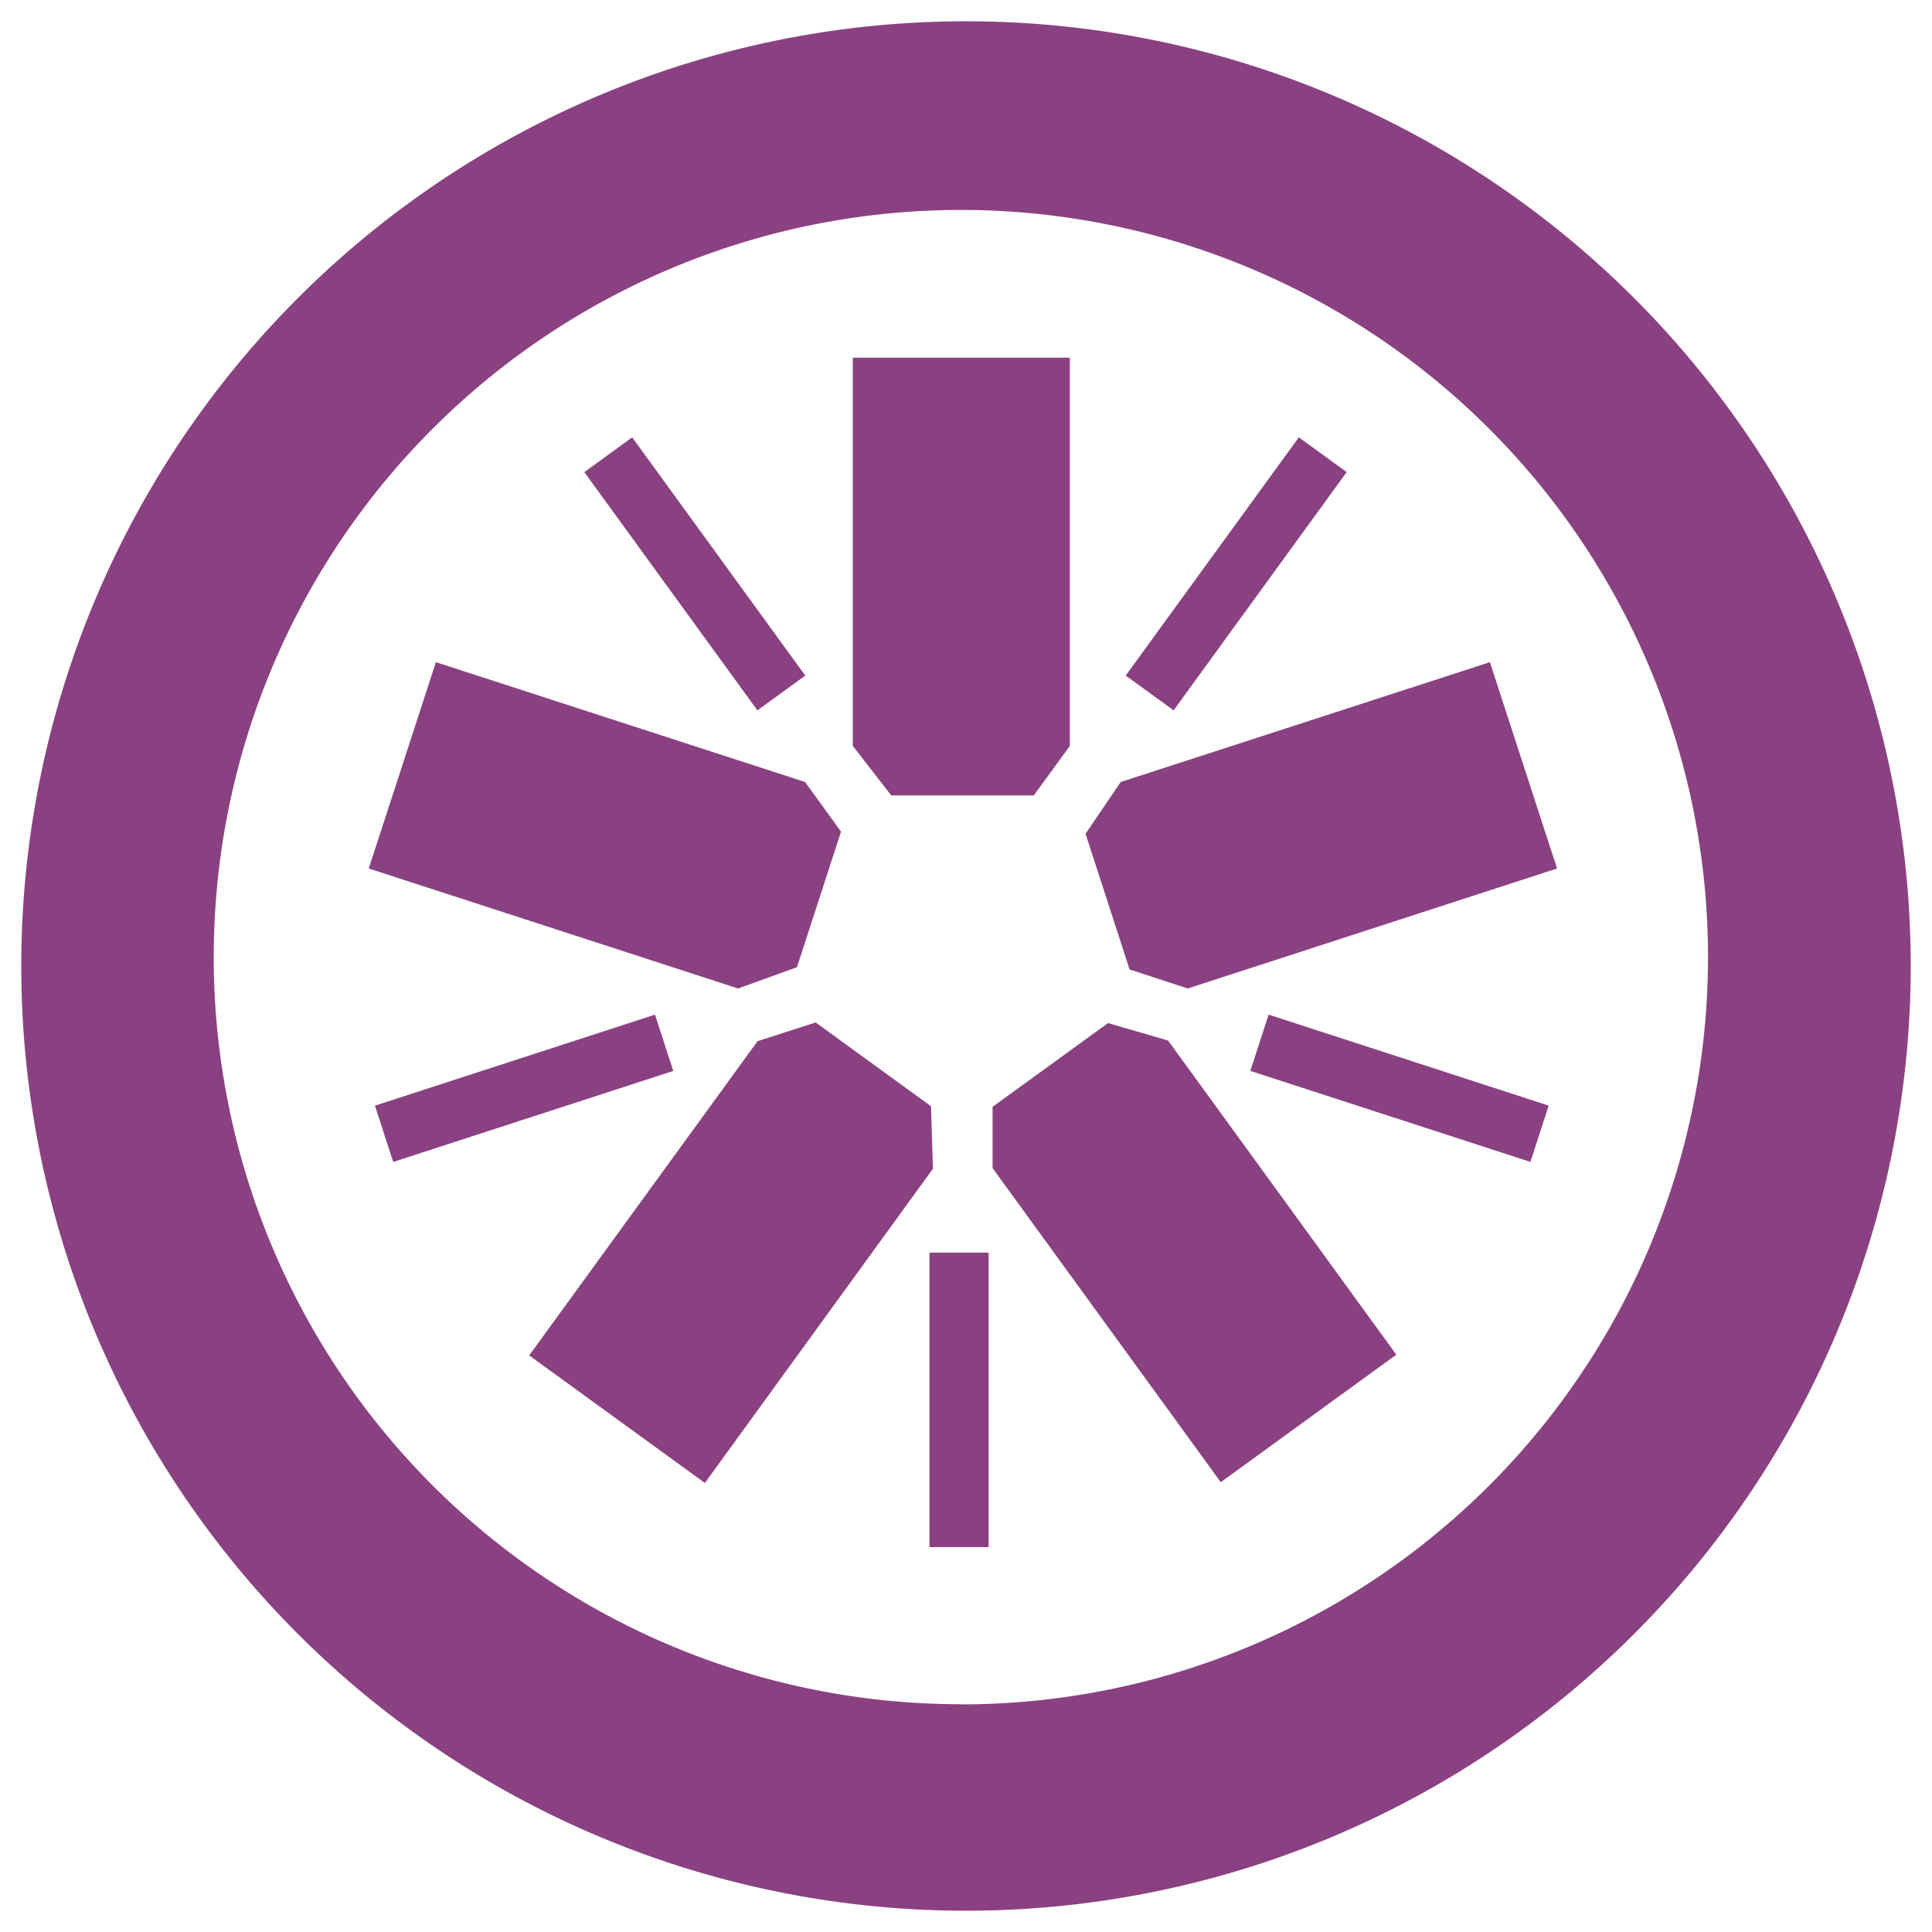 <svg id="Layer_1" data-name="Layer 1" xmlns="http://www.w3.org/2000/svg" viewBox="0 0 128 128"><defs><style>.cls-1{fill:#8a4182;}</style></defs><title>jasmine-plain</title><g id="plain"><polygon class="cls-1" points="68.49 52.7 59.05 52.7 56.5 49.42 56.5 23.7 70.88 23.7 70.88 49.42 68.49 52.7"/><polygon class="cls-1" points="55.72 55.1 52.8 64.08 48.9 65.49 24.43 57.54 28.88 43.87 53.34 51.81 55.72 55.1"/><polygon class="cls-1" points="54.04 67.74 61.68 73.29 61.81 77.43 46.7 98.25 35.06 89.8 50.19 68.98 54.04 67.74"/><polygon class="cls-1" points="65.76 73.33 73.41 67.78 77.39 68.94 92.51 89.75 80.88 98.2 65.76 77.39 65.76 73.33"/><polygon class="cls-1" points="74.84 64.23 71.92 55.24 74.25 51.81 98.71 43.87 103.16 57.54 78.69 65.49 74.84 64.23"/><path class="cls-1" d="M64,1.41A62.59,62.59,0,1,0,126.59,64,62.59,62.59,0,0,0,64,1.41Zm-.34,111.5a49.5,49.5,0,1,1,49.5-49.5A49.5,49.5,0,0,1,63.66,112.92Z"/><rect class="cls-1" x="61.58" y="82.99" width="3.92" height="19.51"/><rect class="cls-1" x="90.77" y="62.35" width="3.92" height="19.51" transform="translate(-4.51 138.01) rotate(-72)"/><rect class="cls-1" x="79.95" y="28.25" width="3.92" height="19.51" transform="translate(125.83 116.91) rotate(-144)"/><rect class="cls-1" x="44.07" y="28.25" width="3.92" height="19.51" transform="translate(105.61 41.71) rotate(144)"/><rect class="cls-1" x="32.76" y="62.35" width="3.92" height="19.51" transform="translate(92.57 16.8) rotate(72)"/></g></svg>